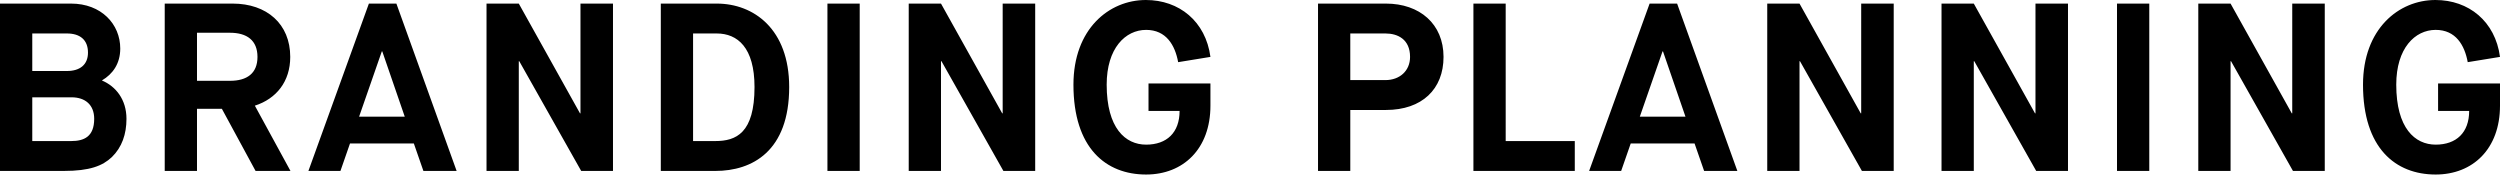 <svg version="1.1" id="レイヤー_1" xmlns="http://www.w3.org/2000/svg" x="0" y="0" viewBox="0 0 1045.7 73" xml:space="preserve"><path d="M0 1.5h29.7c12.7 0 20.6 8.6 20.6 18.8 0 6.4-3.2 10.7-7.6 13.3v.1c5.7 2.4 10.2 7.9 10.2 16 0 6.4-1.9 11.9-6.1 16-3.9 3.7-9.3 5.8-20.1 5.8H0v-70zm28 28.2c5.4 0 8.8-2.6 8.8-7.7 0-5.4-3.4-8-8.8-8H13.5v15.7H28zM29.8 59c5.3 0 9.6-1.8 9.6-9.3 0-5.8-3.7-9-9.5-9H13.5V59h16.3zM68.9 1.5h28.4c14.3 0 24.1 8.5 24.1 22.3 0 10.3-5.8 17.5-14.8 20.4l14.9 27.3h-14.6l-14.1-26H82.4v26H68.9v-70zm27.3 32.3c7.1 0 11.5-3.1 11.5-10s-4.4-10.1-11.5-10.1H82.4v20.1h13.8zM173.1 60h-26.7l-4 11.5H129l25.3-70h11.5l25.2 70h-13.9l-4-11.5zm-22.9-11.2h19.1l-9.4-27.3h-.2l-9.5 27.3zm53.3-47.3H217l25.6 45.9h.2V1.5h13.6v70h-13.3l-25.9-45.9h-.2v45.9h-13.5v-70zm72.9 0h23.4c15.5 0 30.3 10.7 30.3 34.9 0 26.8-15.4 35.1-30.9 35.1h-22.8v-70zM299.2 59c8.7 0 16.4-3.3 16.4-22.6 0-16.5-7.1-22.4-15.8-22.4h-9.9v45h9.3zm46.9-57.5h13.5v70h-13.5v-70zm34 0h13.5l25.6 45.9h.2V1.5H433v70h-13.3l-25.9-45.9h-.2v45.9h-13.5v-70zM449 35.4C449 12.1 463.9 0 479.3 0c13.9 0 25 8.9 27 23.8L492.8 26c-1.3-7.1-5-13.5-13.4-13.5-8.7 0-16.5 7.7-16.5 22.9 0 18.2 7.8 25.1 16.5 25.1 8.6 0 14-5 14-14.1h-13V34.9h25.9v9.3c0 18.1-11.4 28.8-26.9 28.8-16.8 0-30.4-11-30.4-37.6zM551.3 1.5h28.4c14.1 0 24.1 8.5 24.1 22.3 0 13.5-9 22.2-24.1 22.2h-14.9v25.5h-13.5v-70zm28.2 32c5.9 0 10.3-3.8 10.3-9.7 0-7.4-5.2-9.8-10.3-9.8h-14.7v19.5h14.7zm36.8-32h13.5V59h28.9v12.5h-42.4v-70zM708.8 60h-26.7l-4 11.5h-13.4l25.3-70h11.5l25.2 70h-13.9l-4-11.5zm-22.9-11.2H705l-9.4-27.3h-.2l-9.5 27.3zm53.3-47.3h13.5l25.6 45.9h.2V1.5h13.6v70h-13.3l-25.9-45.9h-.2v45.9h-13.5v-70zm72.9 0h13.5l25.6 45.9h.2V1.5H865v70h-13.3l-25.9-45.9h-.2v45.9h-13.5v-70zm73.4 0H899v70h-13.5v-70zm34 0H933l25.6 45.9h.2V1.5h13.6v70h-13.3l-25.9-45.9h-.2v45.9h-13.5v-70zm68.9 33.9c0-23.3 14.9-35.4 30.3-35.4 13.9 0 25 8.9 27 23.8l-13.5 2.2c-1.3-7.1-5-13.5-13.4-13.5-8.7 0-16.5 7.7-16.5 22.9 0 18.2 7.8 25.1 16.5 25.1 8.6 0 14-5 14-14.1h-13V34.9h25.9v9.3c0 18.1-11.4 28.8-26.9 28.8-16.8 0-30.4-11-30.4-37.6z"/></svg>